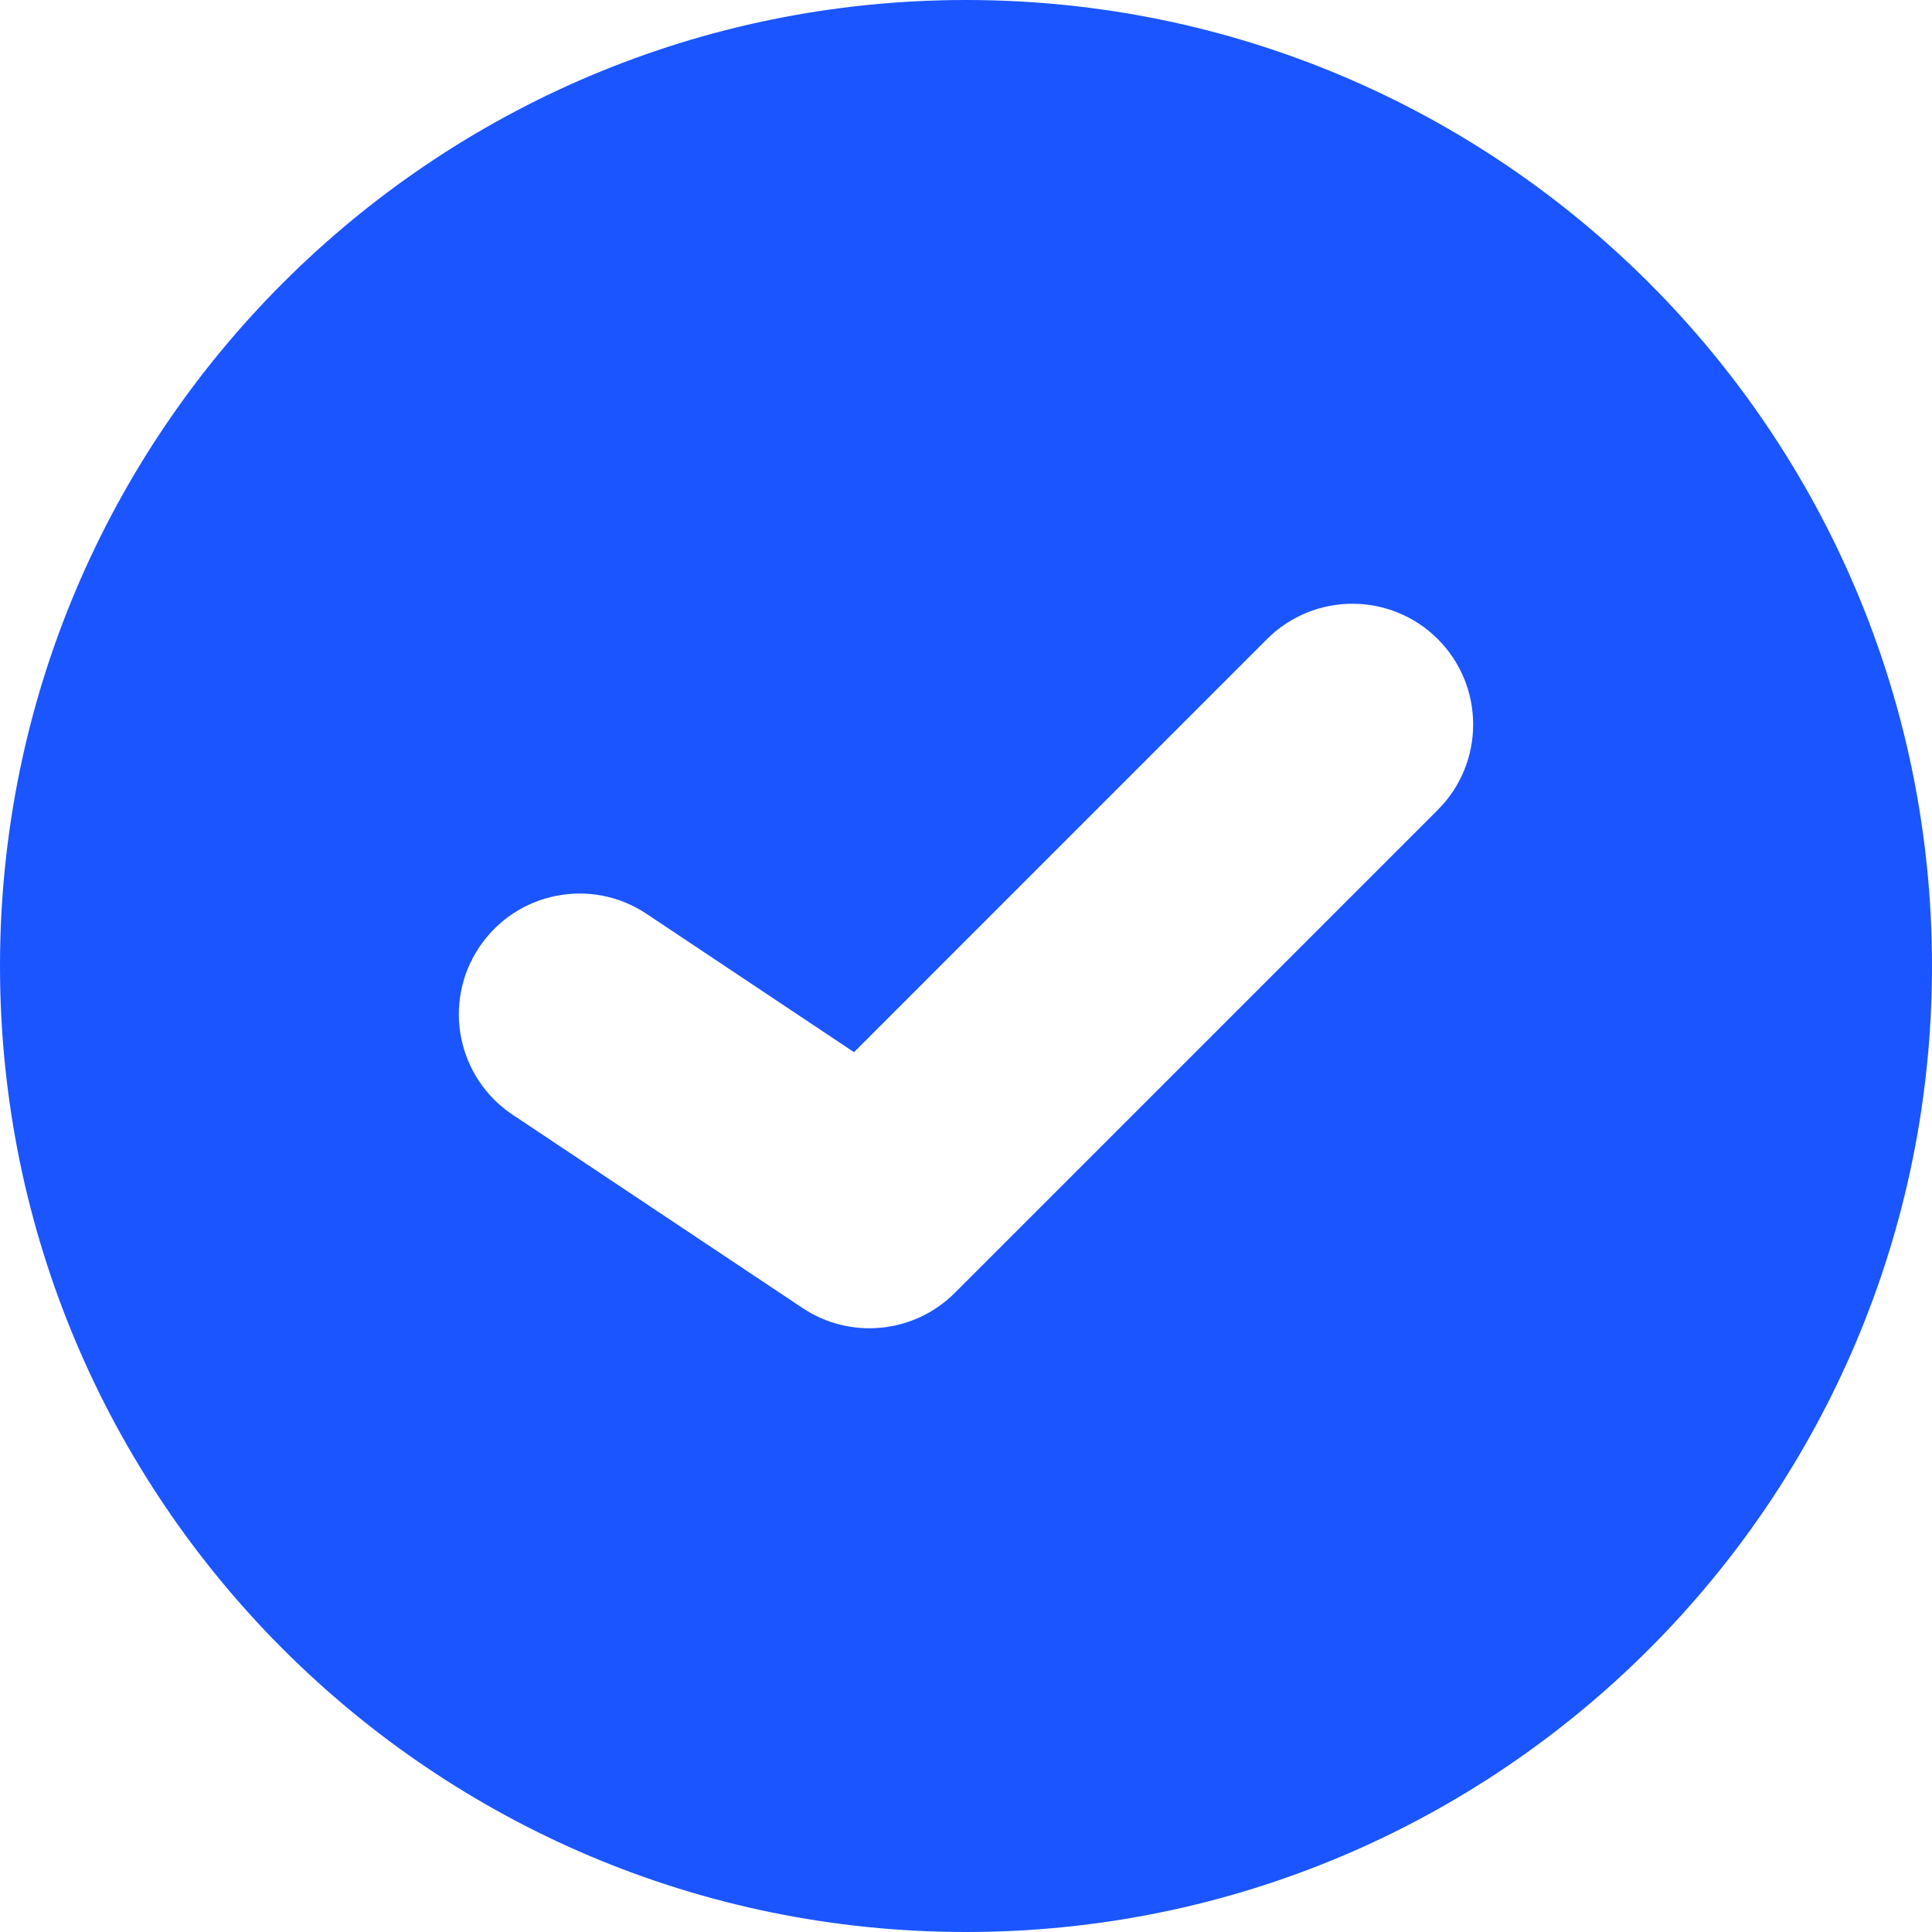 <?xml version="1.0" encoding="UTF-8"?> <svg xmlns="http://www.w3.org/2000/svg" width="20" height="20" viewBox="0 0 20 20" fill="none"> <path fill-rule="evenodd" clip-rule="evenodd" d="M10 20C15.523 20 20 15.523 20 10C20 4.477 15.523 0 10 0C4.477 0 0 4.477 0 10C0 15.523 4.477 20 10 20ZM14.884 8.384C15.372 7.896 15.372 7.104 14.884 6.616C14.396 6.128 13.604 6.128 13.116 6.616L8.841 10.892L6.693 9.46C6.119 9.077 5.343 9.232 4.96 9.807C4.577 10.381 4.732 11.157 5.307 11.54L8.307 13.54C8.802 13.871 9.463 13.805 9.884 13.384L14.884 8.384Z" fill="#1A55FF"></path> </svg> 